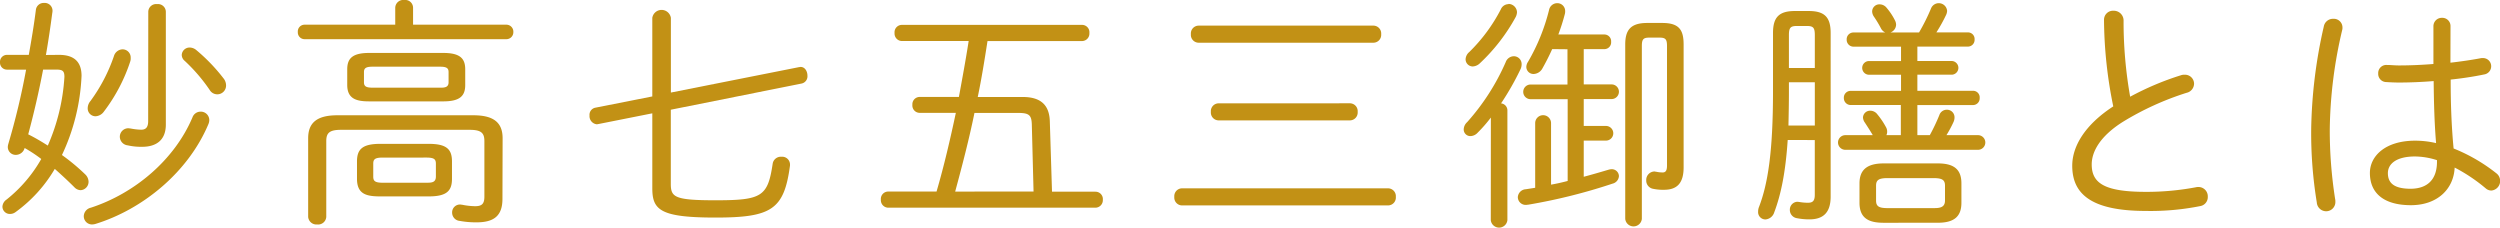 <svg xmlns="http://www.w3.org/2000/svg" viewBox="0 0 637.97 58.09"><defs><style>.cls-1{fill:#c29115;}</style></defs><title>title1</title><g id="レイヤー_2" data-name="レイヤー 2"><g id="レイヤー_1-2" data-name="レイヤー 1"><path class="cls-1" d="M15.08,14c3.93,0,5.73,1.87,5.73,5.36a52.46,52.46,0,0,1-5,20.2,51.54,51.54,0,0,1,5.92,4.92,2.7,2.7,0,0,1,.87,1.87,2.14,2.14,0,0,1-2.06,2.18,2.28,2.28,0,0,1-1.56-.75c-1.5-1.5-3.24-3.12-5-4.68A36.06,36.06,0,0,1,4,54.1a2.35,2.35,0,0,1-1.43.5A1.89,1.89,0,0,1,.62,52.73a2.35,2.35,0,0,1,1.06-1.81,35.76,35.76,0,0,0,8.85-10.35,35.58,35.58,0,0,0-4.24-2.8,2.34,2.34,0,0,1-2.24,1.75,2,2,0,0,1-2.06-2,3.15,3.15,0,0,1,.12-.75,181.73,181.73,0,0,0,4.55-19H1.81A1.78,1.78,0,0,1,0,15.9,1.78,1.78,0,0,1,1.81,14H7.35C8,10.35,8.66,6.48,9.16,2.49A2,2,0,0,1,11.22.75,2,2,0,0,1,13.4,2.62a3,3,0,0,1-.06.69c-.5,3.8-1,7.17-1.62,10.72ZM11,17.76c-1.06,5.55-2.31,11-3.8,16.52,1.75.87,3.43,1.87,5,2.87a51,51,0,0,0,4.24-17.52c0-1.5-.44-1.87-2.06-1.87ZM51.17,28.49a2.17,2.17,0,0,1,2.24,2.12,2.83,2.83,0,0,1-.25,1.12C48,43.94,36.46,53.42,24.31,57.16a3.64,3.64,0,0,1-.81.12,2.1,2.1,0,0,1-2.12-2.12A2.29,2.29,0,0,1,23.19,53c11.1-3.62,21.32-12.15,25.93-23.06A2.21,2.21,0,0,1,51.17,28.49ZM31.23,12.59a2.08,2.08,0,0,1,2.12,2.18,2.43,2.43,0,0,1-.12.94,43.46,43.46,0,0,1-6.73,12.78,2.77,2.77,0,0,1-2.12,1.18,2,2,0,0,1-2-2.06,2.86,2.86,0,0,1,.69-1.81,42.6,42.6,0,0,0,6-11.47A2.38,2.38,0,0,1,31.23,12.59Zm6.61-9.54a2,2,0,0,1,2.24-2,2,2,0,0,1,2.24,2V31.79c0,4.11-2.62,5.67-6,5.67a15.56,15.56,0,0,1-3.74-.37,2.24,2.24,0,0,1-2-2.18,2.16,2.16,0,0,1,2.18-2.18c.12,0,.44.06.56.06A16.1,16.1,0,0,0,36,33.1c1.06,0,1.81-.44,1.81-2.18ZM57,19.95a2.9,2.9,0,0,1,.69,1.87A2.24,2.24,0,0,1,53.54,23a43.56,43.56,0,0,0-6.42-7.48A2,2,0,0,1,46.38,14a2,2,0,0,1,2.06-1.87,2.66,2.66,0,0,1,1.62.62A45.59,45.59,0,0,1,57,19.95Z"/><path class="cls-1" d="M129.22,6.3A1.78,1.78,0,0,1,131,8.17,1.78,1.78,0,0,1,129.22,10H77.74A1.73,1.73,0,0,1,76,8.17,1.73,1.73,0,0,1,77.74,6.3h23.12V2a2.05,2.05,0,0,1,2.31-2,2,2,0,0,1,2.24,2V6.3Zm-1,44.44c0,4.3-2.12,6-6.61,6a23,23,0,0,1-4.3-.37,2.11,2.11,0,0,1-1.93-2.06,2,2,0,0,1,2.06-2.12c.12,0,.37.06.5.06a17.84,17.84,0,0,0,3.3.37c1.68,0,2.37-.56,2.37-2.43V36c0-2.06-.81-2.87-3.74-2.87H87c-2.93,0-3.74.81-3.74,2.87V55.35a2.08,2.08,0,0,1-2.31,1.93,2.11,2.11,0,0,1-2.31-1.93V35.28c0-3.86,2.12-5.86,7.42-5.86h34.78c5.3,0,7.42,2,7.42,5.86Zm-34-24.87c-3.12,0-5.61-.56-5.61-4.18v-4c0-2.81,1.37-4.18,5.61-4.18h18.89c4.24,0,5.61,1.37,5.61,4.18v4c0,2.8-1.37,4.18-5.61,4.18Zm2.8,24.25c-3.49,0-5.92-.56-5.92-4.49V41.2c0-3.05,1.31-4.49,5.92-4.49h12.4c4.61,0,5.92,1.43,5.92,4.49v4.43c0,3.05-1.31,4.49-5.92,4.49Zm15.33-27.74c1.06,0,2.12-.06,2.12-1.37V18.39c0-.94-.44-1.37-2.12-1.37H95c-1.68,0-2.12.44-2.12,1.37V21c0,.94.44,1.37,2.12,1.37Zm-3.55,24.25c1.25,0,2.43,0,2.43-1.56v-3.3c0-1.12-.44-1.56-2.43-1.56H97.68c-2,0-2.43.44-2.43,1.56v3.3c0,1.12.44,1.56,2.43,1.56Z"/><path class="cls-1" d="M171.18,46.87c0,3.43.87,4.24,11.41,4.24,11.84,0,13.34-.94,14.59-9.35A2.11,2.11,0,0,1,199.42,40a2,2,0,0,1,2.18,1.93v.31c-1.5,11.22-4.67,13.28-19,13.28-14.09,0-16.14-1.93-16.14-7.48V28.92l-13.78,2.74c-.12,0-.25.06-.37.06a2.09,2.09,0,0,1-1.87-2.24,1.84,1.84,0,0,1,1.5-2l14.52-2.87V4.55a2.4,2.4,0,0,1,4.74,0V23.62l32.66-6.48c.12,0,.31-.06.44-.06,1.12,0,1.75,1.12,1.75,2.24a1.88,1.88,0,0,1-1.5,2L171.18,28Z"/><path class="cls-1" d="M239,48.87c1.93-6.61,3.49-13.34,4.92-20.07H234.7a1.88,1.88,0,0,1-1.87-2.06,1.86,1.86,0,0,1,1.87-2h10c.87-4.74,1.75-9.47,2.49-14.27H230.15a1.91,1.91,0,0,1-1.87-2.06,1.88,1.88,0,0,1,1.87-2.06h46A1.88,1.88,0,0,1,278,8.42a1.91,1.91,0,0,1-1.87,2.06H252c-.75,4.8-1.5,9.54-2.49,14.27h11.47c4.68,0,6.79,2.12,6.92,6.17l.56,18h11.1a1.88,1.88,0,0,1,1.87,2.06A1.91,1.91,0,0,1,279.52,53H226.66a1.91,1.91,0,0,1-1.87-2.06,1.88,1.88,0,0,1,1.87-2.06Zm24.75,0-.44-17c-.06-2.43-.62-3.05-3.43-3.05H248.67c-1.37,6.73-3.12,13.4-4.92,20.07Z"/><path class="cls-1" d="M354.2,48.06a2,2,0,0,1,2,2.18,2,2,0,0,1-2,2.18H301.6a2,2,0,0,1-1.93-2.18,2,2,0,0,1,1.93-2.18ZM350.46,6.54a2,2,0,0,1,2,2.18,2,2,0,0,1-2,2.18H305.83a2,2,0,0,1-1.93-2.18,2,2,0,0,1,1.93-2.18Zm-6,19.82a2,2,0,0,1,2,2.18,2,2,0,0,1-2,2.18H310.94A2,2,0,0,1,309,28.55a2,2,0,0,1,1.93-2.18Z"/><path class="cls-1" d="M380.45,30a36.48,36.48,0,0,1-3.37,3.86,2.58,2.58,0,0,1-1.81.87,1.69,1.69,0,0,1-1.75-1.68,2.6,2.6,0,0,1,.87-1.87,57.39,57.39,0,0,0,9.85-15.33,2.25,2.25,0,0,1,2.06-1.5,2,2,0,0,1,2,2.12,2.82,2.82,0,0,1-.25,1.12,69.75,69.75,0,0,1-5,8.79,1.8,1.8,0,0,1,1.62,1.87V56.16a2.13,2.13,0,0,1-4.24,0Zm4.49-29a2.2,2.2,0,0,1,2.18,2.12,3.05,3.05,0,0,1-.31,1.18,47,47,0,0,1-9.23,11.91,2.82,2.82,0,0,1-1.75.75A1.84,1.84,0,0,1,374,15.15a2.56,2.56,0,0,1,.94-1.87A42.48,42.48,0,0,0,383,2.37,2.14,2.14,0,0,1,384.94,1.06ZM396.1,12.53c-.81,1.81-1.68,3.49-2.49,4.92a2.66,2.66,0,0,1-2.24,1.43,1.82,1.82,0,0,1-1.87-1.81,2.49,2.49,0,0,1,.44-1.31,50.18,50.18,0,0,0,5.36-13.21A2.14,2.14,0,0,1,397.35.81a2,2,0,0,1,2.06,2,2.79,2.79,0,0,1-.06.69,51.6,51.6,0,0,1-1.68,5.3h11.72a1.73,1.73,0,0,1,1.75,1.87,1.73,1.73,0,0,1-1.75,1.87h-5.24v9h7.11a1.87,1.87,0,0,1,0,3.74h-7.11v6.86h5.67a1.87,1.87,0,0,1,0,3.74h-5.67v9.23c2.12-.56,4.24-1.18,6.36-1.81a3.15,3.15,0,0,1,.75-.12,1.81,1.81,0,0,1,1.87,1.75,2.11,2.11,0,0,1-1.62,1.93,143.83,143.83,0,0,1-21.44,5.36c-.19,0-.37.06-.56.06a2,2,0,0,1-2.18-1.93,2.15,2.15,0,0,1,2.06-2.06l2.37-.37V31.42a2,2,0,0,1,4.05,0V47.12c1.43-.25,2.8-.56,4.24-.94V25.31h-9.47a1.87,1.87,0,0,1,0-3.74H400v-9Zm18.64-1.18c0-3.68,1.37-5.49,5.61-5.49h3.87c4.3,0,5.42,1.81,5.42,5.49V42.7c0,4.05-1.68,5.73-5,5.73a12.46,12.46,0,0,1-2.8-.25A2.13,2.13,0,0,1,420.1,46a2.15,2.15,0,0,1,2.06-2.24c.13,0,.31.06.44.06a8.19,8.19,0,0,0,1.68.19c.75,0,1.12-.44,1.12-1.75V11.78c0-1.68-.31-2.18-1.87-2.18h-2.68c-1.56,0-1.87.5-1.87,2.18V55.85a2.13,2.13,0,0,1-4.24,0Z"/><path class="cls-1" d="M456.2,35.72c-.56,8.42-1.75,14-3.43,18.45A2.55,2.55,0,0,1,450.52,56a1.87,1.87,0,0,1-1.87-2,3.16,3.16,0,0,1,.25-1.25c2.24-5.86,3.55-14,3.55-29.42V8.42c0-4.05,1.56-5.61,5.61-5.61h3.49c4.05,0,5.61,1.56,5.61,5.61V50.18c0,4.11-1.93,5.8-5.42,5.8a16.83,16.83,0,0,1-3.24-.31,2.11,2.11,0,0,1-1.75-2.12,2,2,0,0,1,1.93-2.06c.19,0,.37.06.5.06a13.48,13.48,0,0,0,2.18.19c1.18,0,1.75-.44,1.75-2v-14ZM456.51,21v2.43c0,2.87-.06,5.73-.12,8.6h6.73V21Zm6.61-12c0-1.93-.37-2.37-2.06-2.37h-2.49c-1.68,0-2.06.44-2.06,2.37v8.35h6.61Zm41.64,25.49a1.87,1.87,0,0,1,0,3.74H470.91a1.87,1.87,0,0,1,0-3.74h7c-.62-1.06-1.31-2.12-2-3.18a2.46,2.46,0,0,1-.5-1.31,1.81,1.81,0,0,1,1.87-1.75,2.27,2.27,0,0,1,1.81.94,19.64,19.64,0,0,1,2.18,3.24,2.25,2.25,0,0,1,.31,1.18,2,2,0,0,1-.19.87h3.68V26.8H472.28A1.75,1.75,0,0,1,470.53,25a1.72,1.72,0,0,1,1.75-1.81h12.84V19.07h-8.29a1.75,1.75,0,0,1,0-3.49h8.29V11.91H473a1.75,1.75,0,0,1-1.75-1.81A1.72,1.72,0,0,1,473,8.29h8.1A2.27,2.27,0,0,1,480,7.23a29,29,0,0,0-1.81-3,2.49,2.49,0,0,1-.44-1.31,1.84,1.84,0,0,1,1.93-1.81,2.27,2.27,0,0,1,1.75.87,15.67,15.67,0,0,1,2.12,3.18,2.53,2.53,0,0,1,.31,1.12,2.16,2.16,0,0,1-1.43,2h7.29a50.77,50.77,0,0,0,3.05-6.11,2.13,2.13,0,0,1,4.11.62,2.77,2.77,0,0,1-.31,1.12,40.09,40.09,0,0,1-2.43,4.36h8a1.68,1.68,0,0,1,1.75,1.81,1.71,1.71,0,0,1-1.75,1.81H489.29v3.68h8.85a1.75,1.75,0,0,1,0,3.49h-8.85v4.11h14.15A1.68,1.68,0,0,1,505.19,25a1.71,1.71,0,0,1-1.75,1.81H489.29v7.67h3.18a48.74,48.74,0,0,0,2.43-5.11A2,2,0,0,1,496.77,28a1.93,1.93,0,0,1,2,2,2.84,2.84,0,0,1-.25,1.12,29.67,29.67,0,0,1-1.81,3.37ZM480.69,56.85c-3.68,0-6.17-1.06-6.17-5.11V46.81c0-3.37,1.81-5.11,6.17-5.11h13.84c4.36,0,6,1.75,6,5.11v4.92c0,3.37-1.68,5.11-6,5.11Zm12.65-3.74c1.5,0,3-.06,3-1.93v-3.8c0-1.5-.75-1.93-3-1.93H481.75c-2.24,0-3,.44-3,1.93v3.8c0,1.5.75,1.93,3,1.93Z"/><path class="cls-1" d="M536.92,5.11a2.3,2.3,0,0,1,2.43-2.37,2.5,2.5,0,0,1,2.56,2.62,110.42,110.42,0,0,0,1.68,19.32,72.79,72.79,0,0,1,13-5.49,2.43,2.43,0,0,1,.94-.12,2.31,2.31,0,0,1,2.37,2.31,2.43,2.43,0,0,1-1.93,2.31,73.52,73.52,0,0,0-16.27,7.42c-5.73,3.62-7.92,7.54-7.92,10.85,0,4.86,3.37,7,13.9,7a67.87,67.87,0,0,0,12.72-1.18,2.55,2.55,0,0,1,.69-.06,2.38,2.38,0,0,1,2.31,2.49,2.31,2.31,0,0,1-1.87,2.37,64.56,64.56,0,0,1-13.9,1.25c-13.84,0-18.82-4.24-18.82-11.53,0-4.92,3.18-10.41,10.47-15.15A112.7,112.7,0,0,1,536.92,5.11Z"/><path class="cls-1" d="M595.4,4.8A2.21,2.21,0,0,1,597.77,7a2.11,2.11,0,0,1-.06.62,115.22,115.22,0,0,0-3.18,25.31A113,113,0,0,0,595.9,50.8a2.33,2.33,0,0,1,.06.62,2.36,2.36,0,0,1-2.37,2.49,2.4,2.4,0,0,1-2.37-2.24,109.09,109.09,0,0,1-1.43-18.82A125.15,125.15,0,0,1,593,6.79,2.38,2.38,0,0,1,595.4,4.8ZM625.32,16c2.68-.31,5.3-.69,7.6-1.12a2.35,2.35,0,0,1,.62-.06,2.08,2.08,0,0,1,2.18,2.12A2.11,2.11,0,0,1,633.92,19c-2.68.56-5.61,1-8.54,1.31,0,5.86.19,11.72.75,17.58A43.51,43.51,0,0,1,637,44.19a2.46,2.46,0,0,1-1.18,4.43,2.15,2.15,0,0,1-1.5-.56,42.78,42.78,0,0,0-7.92-5.3c-.25,5.55-4.49,9.6-11.16,9.6s-10.47-2.87-10.47-8.23c0-4.3,3.93-8.23,11.53-8.23a23.22,23.22,0,0,1,5.36.62c-.44-5.3-.56-10.53-.62-15.83-3.12.25-6.11.37-8.91.37-1.12,0-2.18-.06-3.24-.12a2.08,2.08,0,0,1-2-2.18,2.07,2.07,0,0,1,2.24-2.18c1,0,2,.12,3,.12,2.74,0,5.8-.12,8.85-.37V6.73a2.13,2.13,0,0,1,2.18-2.18,2.09,2.09,0,0,1,2.18,2.18Zm-3.43,25.31v-.44a18.85,18.85,0,0,0-5.61-.94c-4.92,0-6.92,2-6.92,4.24,0,2.68,1.75,4,5.86,4C619.52,48.12,621.89,45.75,621.89,41.26Z"/></g></g></svg>